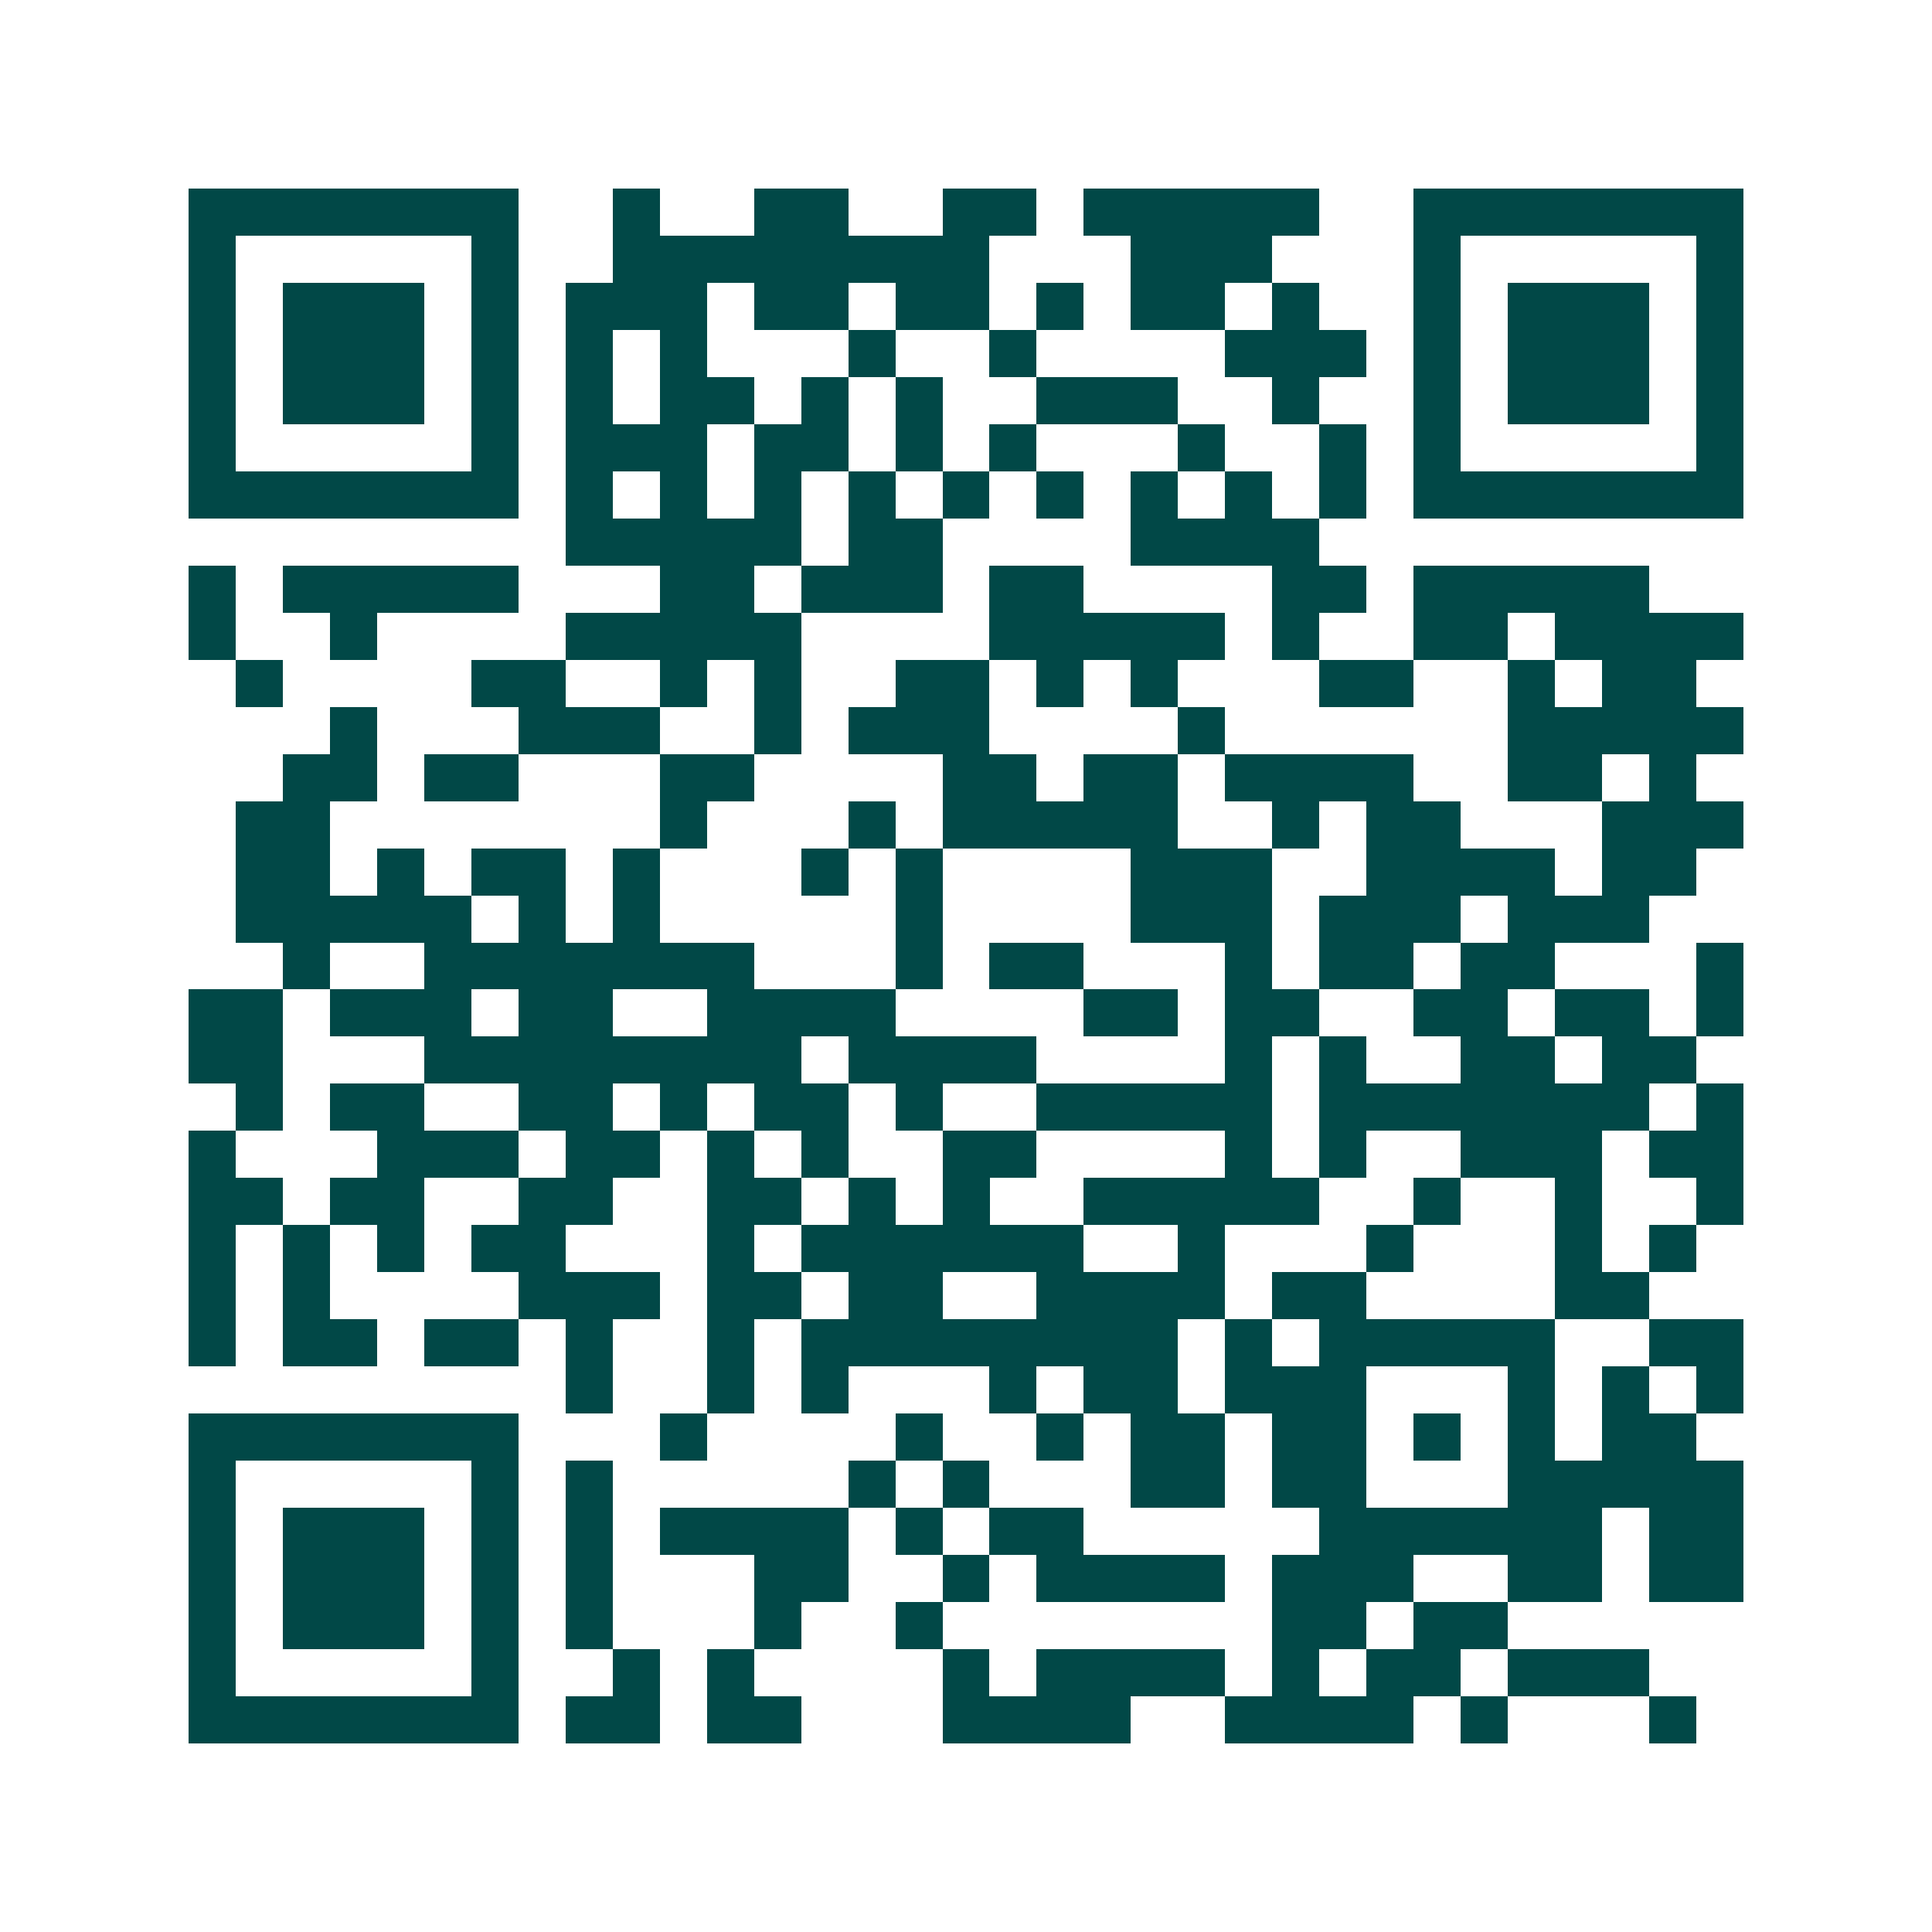 <svg xmlns="http://www.w3.org/2000/svg" width="200" height="200" viewBox="0 0 41 41" shape-rendering="crispEdges"><path fill="#ffffff" d="M0 0h41v41H0z"/><path stroke="#014847" d="M4 4.5h7m2 0h1m2 0h2m2 0h2m1 0h5m2 0h7M4 5.5h1m5 0h1m2 0h8m3 0h3m3 0h1m5 0h1M4 6.5h1m1 0h3m1 0h1m1 0h3m1 0h2m1 0h2m1 0h1m1 0h2m1 0h1m2 0h1m1 0h3m1 0h1M4 7.5h1m1 0h3m1 0h1m1 0h1m1 0h1m3 0h1m2 0h1m4 0h3m1 0h1m1 0h3m1 0h1M4 8.5h1m1 0h3m1 0h1m1 0h1m1 0h2m1 0h1m1 0h1m2 0h3m2 0h1m2 0h1m1 0h3m1 0h1M4 9.5h1m5 0h1m1 0h3m1 0h2m1 0h1m1 0h1m3 0h1m2 0h1m1 0h1m5 0h1M4 10.5h7m1 0h1m1 0h1m1 0h1m1 0h1m1 0h1m1 0h1m1 0h1m1 0h1m1 0h1m1 0h7M12 11.5h5m1 0h2m4 0h4M4 12.5h1m1 0h5m3 0h2m1 0h3m1 0h2m4 0h2m1 0h5M4 13.5h1m2 0h1m4 0h5m4 0h5m1 0h1m2 0h2m1 0h4M5 14.5h1m4 0h2m2 0h1m1 0h1m2 0h2m1 0h1m1 0h1m3 0h2m2 0h1m1 0h2M7 15.5h1m3 0h3m2 0h1m1 0h3m4 0h1m6 0h5M6 16.5h2m1 0h2m3 0h2m4 0h2m1 0h2m1 0h4m2 0h2m1 0h1M5 17.5h2m7 0h1m3 0h1m1 0h5m2 0h1m1 0h2m3 0h3M5 18.5h2m1 0h1m1 0h2m1 0h1m3 0h1m1 0h1m4 0h3m2 0h4m1 0h2M5 19.5h5m1 0h1m1 0h1m5 0h1m4 0h3m1 0h3m1 0h3M6 20.5h1m2 0h7m3 0h1m1 0h2m3 0h1m1 0h2m1 0h2m3 0h1M4 21.5h2m1 0h3m1 0h2m2 0h4m4 0h2m1 0h2m2 0h2m1 0h2m1 0h1M4 22.5h2m3 0h8m1 0h4m4 0h1m1 0h1m2 0h2m1 0h2M5 23.5h1m1 0h2m2 0h2m1 0h1m1 0h2m1 0h1m2 0h5m1 0h7m1 0h1M4 24.5h1m3 0h3m1 0h2m1 0h1m1 0h1m2 0h2m4 0h1m1 0h1m2 0h3m1 0h2M4 25.5h2m1 0h2m2 0h2m2 0h2m1 0h1m1 0h1m2 0h5m2 0h1m2 0h1m2 0h1M4 26.5h1m1 0h1m1 0h1m1 0h2m3 0h1m1 0h6m2 0h1m3 0h1m3 0h1m1 0h1M4 27.5h1m1 0h1m4 0h3m1 0h2m1 0h2m2 0h4m1 0h2m4 0h2M4 28.5h1m1 0h2m1 0h2m1 0h1m2 0h1m1 0h8m1 0h1m1 0h5m2 0h2M12 29.5h1m2 0h1m1 0h1m3 0h1m1 0h2m1 0h3m3 0h1m1 0h1m1 0h1M4 30.5h7m3 0h1m4 0h1m2 0h1m1 0h2m1 0h2m1 0h1m1 0h1m1 0h2M4 31.5h1m5 0h1m1 0h1m5 0h1m1 0h1m3 0h2m1 0h2m3 0h5M4 32.5h1m1 0h3m1 0h1m1 0h1m1 0h4m1 0h1m1 0h2m5 0h6m1 0h2M4 33.5h1m1 0h3m1 0h1m1 0h1m3 0h2m2 0h1m1 0h4m1 0h3m2 0h2m1 0h2M4 34.5h1m1 0h3m1 0h1m1 0h1m3 0h1m2 0h1m7 0h2m1 0h2M4 35.5h1m5 0h1m2 0h1m1 0h1m4 0h1m1 0h4m1 0h1m1 0h2m1 0h3M4 36.5h7m1 0h2m1 0h2m3 0h4m2 0h4m1 0h1m3 0h1"/></svg>
